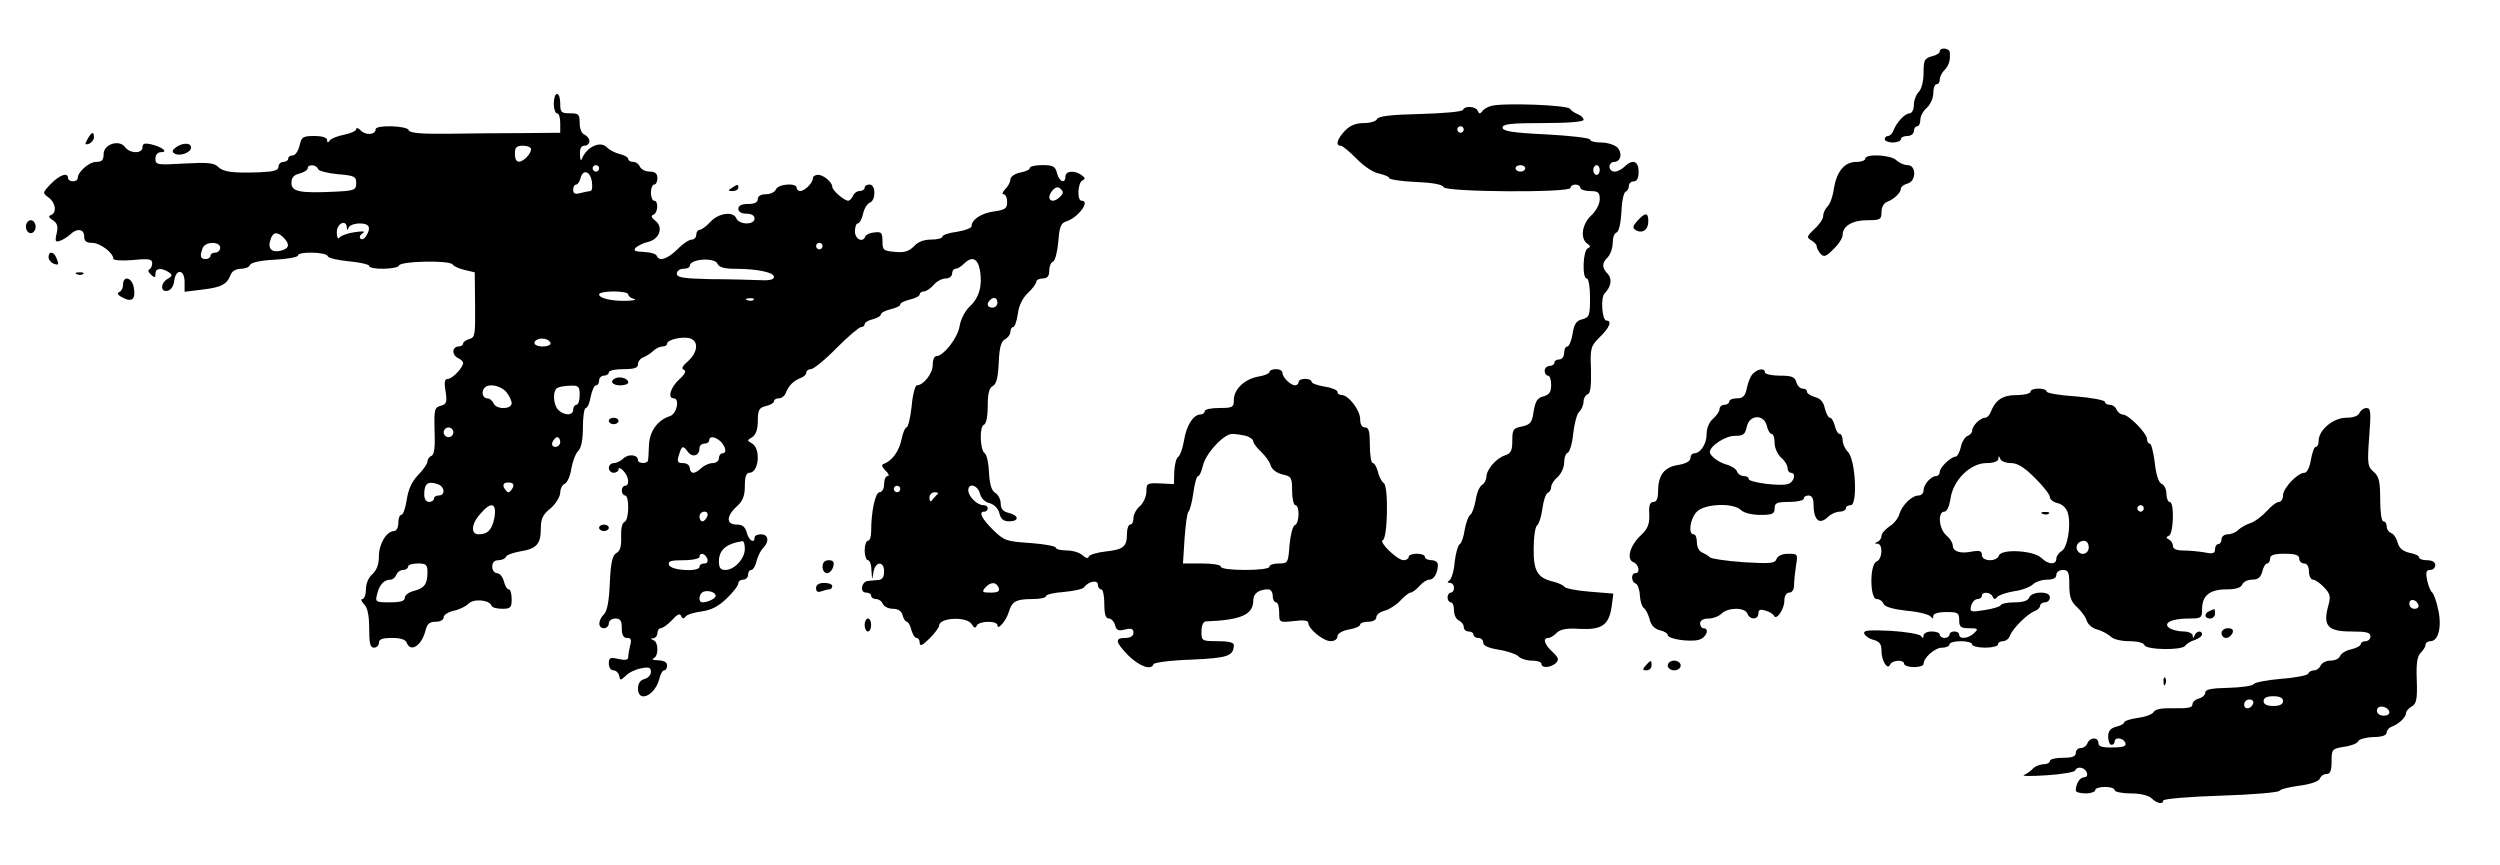 <?xml version="1.0" standalone="no"?>
<!DOCTYPE svg PUBLIC "-//W3C//DTD SVG 20010904//EN"
 "http://www.w3.org/TR/2001/REC-SVG-20010904/DTD/svg10.dtd">
<svg version="1.0" xmlns="http://www.w3.org/2000/svg"
 width="772pt" height="267pt" viewBox="0 0 772 267"
 preserveAspectRatio="xMidYMid meet">
<g transform="translate(0,267) scale(0.1,-0.1)"
fill="#000000" stroke="none">
<path d="M5990 2511 c0 -5 -11 -12 -25 -15 -22 -6 -25 -12 -25 -50 0 -26 -6
-51 -15 -60 -8 -8 -15 -26 -15 -40 0 -14 -6 -26 -13 -26 -14 0 -40 -27 -50
-53 -3 -9 -11 -17 -17 -17 -5 0 -10 -4 -10 -10 0 -5 11 -10 25 -10 14 0 25 5
25 10 0 6 9 10 20 10 11 0 20 7 20 15 0 8 5 15 10 15 6 0 10 9 10 20 0 11 9
28 20 37 11 10 20 30 20 45 0 16 5 28 10 28 6 0 10 6 10 14 0 8 6 21 14 29 14
14 19 30 17 55 -1 14 -31 17 -31 3z"/>
<path d="M1710 2350 c0 -16 5 -30 10 -30 6 0 10 -13 10 -30 l0 -30 -112 -1
c-62 0 -167 -1 -232 -2 -86 -1 -121 2 -124 11 -4 14 -102 17 -102 3 0 -17 -29
-20 -45 -5 -8 9 -15 11 -15 5 0 -5 -17 -13 -37 -17 -21 -4 -41 -12 -45 -18 -5
-8 -8 -7 -8 2 0 7 -15 12 -39 12 -36 0 -40 -3 -46 -30 -4 -16 -13 -30 -21 -30
-8 0 -14 -4 -14 -10 0 -5 -7 -10 -15 -10 -8 0 -15 -7 -15 -15 0 -11 -14 -15
-57 -17 -87 -3 -113 1 -130 17 -11 12 -33 14 -104 10 -84 -5 -89 -4 -89 15 0
12 7 20 17 20 24 0 4 16 -29 24 -21 5 -28 3 -28 -9 0 -20 -39 -20 -54 1 -18
24 -66 9 -66 -22 0 -18 -5 -24 -23 -24 -22 0 -57 -31 -57 -50 0 -6 -7 -10 -15
-10 -8 0 -15 5 -15 10 0 19 -26 10 -53 -18 -26 -27 -26 -28 -7 -42 22 -16 26
-46 8 -54 -9 -3 -8 -8 5 -16 14 -9 17 -19 12 -41 -6 -25 -4 -28 12 -22 10 4
24 13 31 20 20 19 42 16 42 -7 0 -15 7 -20 25 -20 24 0 65 -31 65 -49 0 -5 27
-7 60 -4 50 5 60 3 60 -10 0 -8 -4 -17 -9 -19 -5 -1 -3 -9 5 -16 12 -11 14
-10 14 3 0 17 18 19 40 5 13 -9 13 -12 -2 -21 -23 -13 -23 -42 -1 -37 11 2 19
14 21 31 5 38 32 36 32 -4 l0 -30 57 7 c58 7 74 16 86 47 4 10 17 17 31 17 13
0 26 5 28 12 3 7 32 14 76 16 40 2 72 8 72 13 0 13 88 11 92 -2 2 -6 32 -13
66 -16 34 -3 62 -10 62 -14 0 -13 88 -11 92 1 4 14 158 17 166 3 4 -6 21 -13
38 -17 l30 -7 1 -101 c1 -91 0 -101 -18 -105 -10 -3 -19 -9 -19 -14 0 -5 -7
-9 -15 -9 -8 0 -15 -7 -15 -15 0 -9 7 -18 15 -21 8 -4 15 -10 15 -15 0 -14
-33 -49 -47 -49 -10 0 -12 -11 -7 -39 5 -33 3 -39 -15 -44 -19 -5 -21 -11 -19
-78 2 -50 -1 -74 -10 -77 -6 -2 -12 -10 -12 -17 0 -7 -13 -26 -29 -42 -19 -20
-30 -43 -35 -76 -4 -26 -11 -47 -17 -47 -5 0 -9 -11 -9 -25 0 -14 -6 -25 -13
-25 -23 0 -47 -39 -47 -78 0 -25 -7 -43 -20 -55 -12 -10 -20 -29 -20 -47 0
-16 -5 -30 -11 -30 -6 0 -3 -7 5 -16 11 -10 16 -34 16 -75 0 -46 3 -59 15 -59
8 0 15 7 15 15 0 11 11 15 40 15 27 0 43 -5 46 -15 12 -31 46 -9 58 38 5 20
12 27 31 27 15 0 25 6 25 14 0 7 14 16 31 20 16 3 37 13 46 22 16 16 65 12 71
-7 2 -5 17 -9 33 -9 26 0 29 4 29 30 0 17 -4 30 -9 30 -5 0 -12 11 -15 25 -4
14 -13 25 -21 25 -8 0 -15 9 -15 20 0 13 7 20 19 20 11 0 21 5 23 10 2 6 21
13 43 17 52 8 65 23 65 70 0 31 6 44 30 63 16 14 29 35 30 48 0 12 6 25 14 28
7 3 17 23 20 46 4 22 13 47 21 55 10 9 15 35 15 74 0 32 4 59 9 59 5 0 12 16
15 35 4 19 11 35 16 35 6 0 10 7 10 15 0 8 7 15 15 15 8 0 15 5 15 10 0 6 20
10 45 10 34 0 45 4 45 15 0 9 8 19 18 22 9 4 23 13 30 20 7 7 20 13 28 13 8 0
14 4 14 9 0 12 48 23 71 16 27 -9 24 -42 -6 -70 -18 -15 -22 -24 -13 -27 8 -3
4 -13 -15 -30 -27 -25 -36 -58 -17 -58 20 0 10 -48 -11 -55 -38 -12 -63 -46
-65 -89 -1 -23 -2 -44 -3 -48 -2 -11 -31 -10 -31 1 0 17 -29 20 -44 6 -8 -8
-22 -15 -30 -15 -9 0 -16 -7 -16 -15 0 -8 7 -15 15 -15 8 0 15 5 15 11 0 6 7
4 15 -5 17 -17 20 -46 5 -46 -5 0 -10 -7 -10 -15 0 -8 5 -15 10 -15 14 0 13
-77 -2 -82 -7 -3 -11 -21 -10 -46 1 -29 -3 -44 -15 -50 -12 -7 -17 -29 -20
-92 -2 -55 -8 -87 -18 -97 -19 -19 -19 -43 0 -43 8 0 15 7 15 15 0 8 9 15 20
15 16 0 20 -7 20 -30 0 -21 5 -30 16 -30 12 0 15 -6 10 -22 -3 -13 -6 -29 -6
-36 0 -10 -8 -12 -30 -7 -26 6 -30 4 -30 -14 0 -12 6 -21 14 -21 8 0 16 -8 18
-17 3 -15 4 -15 20 0 9 10 31 20 47 23 25 5 31 3 31 -11 0 -9 -9 -19 -20 -22
-13 -3 -20 -14 -20 -29 0 -46 53 -22 66 30 3 14 10 26 15 26 5 0 9 7 9 15 0
10 -10 15 -27 16 -16 0 -22 3 -15 6 16 6 16 50 0 56 -10 4 -10 6 0 6 6 1 12 8
12 16 0 8 5 15 10 15 6 0 22 11 35 25 16 18 25 22 28 13 4 -9 8 -10 14 -2 4 6
27 13 50 16 30 4 52 16 77 40 20 19 36 40 36 47 0 6 7 11 15 11 8 0 15 7 15
15 0 8 4 15 10 15 5 0 13 12 16 27 4 15 13 34 21 41 19 20 16 42 -7 42 -11 0
-20 -4 -20 -10 0 -20 -18 -9 -24 15 -5 18 -13 25 -31 25 -33 0 -33 26 0 56 19
17 25 33 25 64 0 27 4 40 14 40 29 0 36 73 9 90 -17 10 -17 10 0 20 11 8 17
24 17 50 0 34 4 41 25 46 14 3 25 10 25 15 0 5 7 9 15 9 9 0 19 8 22 18 9 22
23 36 46 45 9 3 17 11 17 17 0 5 6 10 14 10 8 0 44 29 79 65 36 36 70 65 76
65 6 0 11 4 11 9 0 5 11 12 25 15 14 4 25 10 25 15 0 5 14 12 30 16 17 4 30
10 30 15 0 5 14 11 30 15 17 4 30 11 30 16 0 5 6 9 13 9 7 0 20 9 30 20 9 11
26 20 37 20 11 0 20 7 20 15 0 8 5 15 11 15 6 0 17 7 25 15 25 25 43 18 50
-20 8 -47 -2 -84 -32 -112 -14 -13 -28 -40 -31 -61 -6 -36 -50 -92 -72 -92 -6
0 -11 -12 -11 -28 0 -26 -29 -62 -49 -62 -5 0 -13 -29 -16 -65 -4 -36 -11 -65
-16 -65 -4 0 -11 -16 -15 -36 -7 -36 -29 -67 -54 -76 -9 -3 -8 -8 4 -21 10 -9
13 -17 7 -17 -6 0 -11 -11 -11 -25 0 -14 -6 -25 -14 -25 -13 0 -26 -59 -26
-121 0 -16 -4 -29 -10 -29 -5 0 -10 -13 -10 -30 0 -16 5 -30 10 -30 6 0 11
-15 11 -32 2 -31 2 -31 6 -6 5 35 33 37 33 3 0 -17 -6 -25 -17 -26 -10 -1 -25
-2 -33 -3 -20 -2 -26 -36 -6 -36 9 0 16 -4 16 -10 0 -5 7 -10 15 -10 9 0 18
-7 21 -15 4 -8 17 -15 31 -15 16 0 27 -7 30 -20 3 -11 9 -20 13 -20 4 0 11
-11 14 -25 4 -14 11 -25 16 -25 6 0 10 -7 10 -16 0 -11 9 -7 30 14 17 17 30
35 30 40 0 25 85 29 100 5 8 -13 13 -14 16 -5 7 15 64 16 64 1 0 -17 27 14 35
41 10 33 22 40 73 40 23 0 42 4 42 9 0 5 25 11 56 13 31 3 59 9 62 15 13 18
42 23 42 8 0 -8 5 -15 10 -15 6 0 10 -20 10 -45 0 -32 4 -45 14 -45 7 0 16 -9
19 -20 4 -17 11 -19 31 -14 20 5 26 2 26 -10 0 -10 -9 -16 -25 -16 -34 0 -31
-13 10 -55 34 -33 70 -46 77 -26 2 5 54 12 117 14 113 5 130 11 131 45 0 8
-17 12 -50 12 -49 0 -50 1 -50 30 0 17 5 30 13 31 110 4 147 21 147 65 0 21
17 34 46 34 8 0 14 -9 14 -20 0 -11 5 -20 10 -20 6 0 10 -14 10 -31 0 -31 0
-32 45 -27 30 4 45 2 45 -6 0 -18 46 -56 69 -56 12 0 21 6 21 15 0 8 14 17 35
21 19 3 35 10 35 15 0 5 11 9 25 9 15 0 25 6 25 14 0 8 12 17 26 20 14 4 36
18 48 31 13 14 27 25 32 25 5 0 17 9 27 20 9 11 23 20 31 20 14 0 26 21 26 46
0 8 -9 14 -20 14 -11 0 -20 5 -20 10 0 6 -11 10 -25 10 -14 0 -25 -4 -25 -10
0 -5 -7 -10 -16 -10 -19 0 -78 57 -64 62 15 5 18 167 3 176 -6 4 -15 20 -18
35 -4 15 -11 27 -16 27 -5 0 -9 25 -9 55 0 42 -3 55 -15 55 -10 0 -15 10 -15
26 0 27 -36 74 -57 74 -7 0 -13 4 -13 10 0 5 -18 13 -40 16 -22 4 -40 10 -40
15 0 5 -9 9 -20 9 -11 0 -20 -4 -20 -10 0 -5 -5 -10 -11 -10 -14 0 -39 25 -39
39 0 6 -9 11 -20 11 -11 0 -20 -4 -20 -9 0 -4 -15 -11 -34 -14 -42 -7 -76 -39
-76 -72 0 -23 -4 -25 -45 -25 -25 0 -45 -4 -45 -10 0 -5 -6 -10 -13 -10 -22 0
-44 -35 -51 -81 -4 -24 -12 -46 -18 -50 -6 -4 -11 -24 -12 -46 l-1 -38 -42 2
c-41 2 -43 0 -43 -25 0 -15 -9 -35 -20 -45 -11 -9 -20 -26 -20 -37 0 -11 -4
-20 -10 -20 -5 0 -10 -12 -10 -27 0 -41 -10 -50 -65 -56 -27 -3 -51 -10 -53
-16 -2 -7 -9 -5 -19 4 -8 8 -30 15 -49 15 -19 0 -34 4 -34 9 0 4 -35 11 -79
14 -74 5 -80 7 -115 41 -36 36 -45 56 -26 56 6 0 10 5 10 10 0 6 -6 10 -14 10
-19 0 -46 27 -46 46 0 24 29 16 36 -10 3 -14 15 -27 30 -30 14 -4 26 -16 30
-31 4 -18 13 -25 30 -25 32 0 31 18 -1 26 -18 4 -25 13 -25 30 0 12 -8 27 -17
32 -11 7 -17 25 -19 62 -1 29 -7 56 -13 60 -15 9 -17 83 -3 88 7 2 12 25 12
57 0 39 4 57 16 63 11 6 16 27 18 72 2 46 7 65 19 72 10 5 17 16 17 23 0 8 4
15 9 15 4 0 11 18 14 41 3 25 15 49 31 64 14 13 26 29 26 35 0 5 9 10 20 10
14 0 20 7 20 24 0 13 5 26 12 28 6 2 13 30 16 61 3 45 8 58 24 63 37 11 76 64
48 64 -15 0 -12 57 3 63 9 4 8 8 -3 16 -22 16 -50 13 -50 -4 0 -24 -19 -17
-26 10 -5 21 -12 25 -45 25 -21 0 -39 -4 -39 -9 0 -5 -13 -11 -30 -14 -17 -4
-30 -13 -30 -21 0 -8 -7 -22 -16 -30 -8 -9 -11 -16 -5 -16 6 0 11 -11 11 -24
0 -20 -6 -24 -40 -29 -39 -5 -70 -25 -70 -46 0 -5 -20 -13 -45 -17 -25 -3 -45
-10 -45 -15 0 -5 -16 -9 -35 -9 -22 0 -41 -7 -53 -21 -15 -15 -29 -20 -58 -17
-36 3 -39 5 -39 33 0 26 -3 30 -25 27 -14 -1 -26 -7 -28 -12 -7 -21 -32 -9
-32 15 0 14 4 25 9 25 5 0 12 13 16 29 3 16 13 32 21 35 19 7 19 56 -1 56 -8
0 -15 -4 -15 -10 0 -5 -7 -10 -15 -10 -9 0 -18 -7 -21 -15 -4 -8 -10 -15 -15
-15 -12 0 -49 32 -49 43 0 14 -27 37 -44 37 -9 0 -16 -5 -16 -11 0 -14 -25
-39 -39 -39 -6 0 -11 5 -11 10 0 16 -57 12 -64 -5 -3 -8 -17 -15 -31 -15 -16
0 -25 -6 -25 -15 0 -10 -10 -15 -30 -15 -20 0 -30 -5 -30 -15 0 -9 9 -15 25
-15 16 0 25 -6 25 -15 0 -9 -9 -15 -25 -15 -14 0 -28 7 -31 15 -9 23 -54 18
-80 -10 -13 -14 -28 -25 -34 -25 -5 0 -10 -7 -10 -15 0 -8 -6 -15 -14 -15 -8
0 -28 -13 -44 -30 -31 -30 -57 -39 -64 -20 -2 6 -20 11 -40 12 -28 1 -33 4
-25 13 7 6 24 15 39 18 35 9 47 45 22 65 -13 10 -15 16 -6 19 14 6 16 43 2 43
-5 0 -10 11 -10 25 0 14 5 25 10 25 6 0 10 9 10 20 0 14 -7 20 -24 20 -13 0
-26 7 -30 15 -3 8 -12 15 -21 15 -8 0 -15 4 -15 9 0 5 -12 12 -26 15 -15 4
-33 13 -40 21 -21 21 -62 1 -77 -35 -3 -9 -6 -4 -6 13 -1 18 4 27 14 27 8 0
15 6 15 14 0 8 -7 16 -15 20 -9 3 -15 18 -15 36 0 27 -3 30 -30 30 -27 0 -30
3 -30 30 0 17 -4 30 -10 30 -5 0 -10 -13 -10 -30z m-70 -141 c0 -6 -6 -17 -14
-25 -22 -21 -36 -17 -36 11 0 20 5 25 25 25 14 0 25 -5 25 -11z m-658 -61 c2
-6 30 -13 61 -16 51 -4 57 -7 57 -27 0 -22 -5 -24 -67 -27 -107 -5 -133 0
-133 27 0 16 7 25 25 29 14 4 25 11 25 16 0 14 28 12 32 -2z m868 2 c0 -5 -4
-10 -10 -10 -5 0 -10 5 -10 10 0 6 5 10 10 10 6 0 10 -4 10 -10z m-22 -43 c2
-15 0 -27 -5 -27 -4 0 -18 -3 -30 -6 -17 -5 -23 -2 -23 10 0 9 4 16 9 16 5 0
11 9 14 21 8 29 31 19 35 -14z m1446 -44 c-26 -27 -48 -7 -22 21 9 9 16 10 24
2 8 -8 8 -14 -2 -23z m-2203 -95 c0 -10 2 -10 6 0 2 6 18 12 34 12 30 0 36
-13 19 -40 -5 -8 -12 -11 -17 -7 -4 5 -1 12 7 17 10 6 1 7 -25 3 -22 -3 -43
-11 -47 -17 -4 -6 -8 1 -8 17 0 27 29 41 31 15z m-195 -32 c20 -21 17 -33 -8
-40 -29 -7 -42 6 -33 33 7 25 21 27 41 7z m-196 -31 c0 -8 -7 -15 -15 -15 -8
0 -15 -4 -15 -10 0 -5 -7 -10 -15 -10 -16 0 -19 9 -9 34 8 21 54 21 54 1z
m1860 5 c0 -5 -4 -10 -10 -10 -5 0 -10 5 -10 10 0 6 5 10 10 10 6 0 10 -4 10
-10z m-324 -55 c4 -10 21 -15 53 -15 69 0 121 -11 121 -25 0 -9 -15 -12 -47
-10 -27 1 -94 3 -150 3 -84 2 -103 5 -103 17 0 8 9 15 20 15 11 0 20 4 20 9 0
22 78 27 86 6z m-276 -94 c0 -5 8 -12 18 -14 9 -3 -1 -5 -23 -6 -47 -1 -85 8
-85 20 0 5 20 9 45 9 25 0 45 -4 45 -9z m387 -17 c-3 -3 -12 -4 -19 -1 -8 3
-5 6 6 6 11 1 17 -2 13 -5z m753 -9 c0 -8 -7 -15 -15 -15 -16 0 -20 12 -8 23
11 12 23 8 23 -8z m-1380 -126 c0 -5 -11 -9 -25 -9 -26 0 -34 15 -12 23 16 5
37 -3 37 -14z m-137 -149 c9 -11 17 -27 17 -35 0 -20 -49 -20 -56 0 -4 8 -12
15 -20 15 -14 0 -19 22 -7 33 13 14 49 6 66 -13z m227 -10 c0 -16 -4 -30 -10
-30 -5 0 -10 -7 -10 -15 0 -19 -27 -19 -46 -1 -17 18 -18 63 -1 69 6 3 24 6
40 6 24 1 27 -3 27 -29z m-390 -115 c0 -8 -7 -15 -15 -15 -8 0 -15 7 -15 15 0
8 7 15 15 15 8 0 15 -7 15 -15z m2448 -11 c12 -4 22 -11 22 -17 0 -5 11 -20
24 -32 13 -12 27 -31 30 -43 4 -12 19 -23 36 -27 28 -6 30 -10 30 -51 0 -24 5
-44 10 -44 14 0 13 -57 -2 -62 -6 -2 -13 -30 -16 -61 -4 -55 -5 -57 -33 -57
-16 0 -29 -4 -29 -10 0 -6 -32 -10 -75 -10 -43 0 -75 4 -75 10 0 6 -26 10 -58
10 l-59 0 5 78 c3 42 8 79 12 82 4 3 11 29 15 58 4 28 10 52 15 52 4 0 10 14
14 30 7 37 64 100 91 100 11 0 30 -3 43 -6z m-2118 -19 c0 -8 -7 -15 -15 -15
-9 0 -12 6 -9 15 4 8 10 15 15 15 5 0 9 -7 9 -15z m496 1 c16 -17 19 -36 4
-36 -5 0 -10 -7 -10 -15 0 -8 -9 -15 -19 -15 -11 0 -26 -7 -35 -15 -8 -8 -19
-15 -25 -15 -6 0 -11 7 -11 15 0 8 -9 15 -21 15 -16 0 -19 4 -13 23 9 31 13
33 28 12 14 -19 36 -13 36 11 0 8 7 14 15 14 8 0 15 5 15 10 0 15 19 12 36 -4z
m-872 -132 c20 -8 21 -34 1 -34 -8 0 -15 -4 -15 -10 0 -5 -7 -10 -15 -10 -9 0
-15 9 -15 23 0 35 12 43 44 31z m230 -9 c-4 -8 -10 -15 -14 -15 -4 0 -10 7
-14 15 -4 10 1 15 14 15 13 0 18 -5 14 -15z m1196 -5 c0 -5 -4 -10 -10 -10 -5
0 -10 5 -10 10 0 6 5 10 10 10 6 0 10 -4 10 -10z m114 -17 c-5 -5 -12 -12 -16
-18 -4 -6 -8 -2 -8 8 0 9 7 17 17 17 9 0 12 -3 7 -7z m-1367 -70 c-7 -38 -20
-53 -49 -53 -25 0 -23 32 5 63 33 39 51 35 44 -10z m657 2 c-4 -8 -10 -15 -15
-15 -5 0 -9 7 -9 15 0 8 7 15 15 15 9 0 12 -6 9 -15z m116 -100 c0 -30 -32
-65 -60 -65 -15 0 -20 7 -20 26 0 36 22 55 73 63 4 0 7 -10 7 -24z m-116 -30
c3 -9 0 -15 -9 -15 -8 0 -15 -4 -15 -10 0 -17 -87 -12 -94 5 -4 12 4 15 44 15
28 0 50 5 50 10 0 15 17 12 24 -5z m-864 -42 c0 -37 -10 -50 -43 -58 -15 -4
-27 -13 -27 -21 0 -10 -13 -14 -46 -14 -45 0 -46 1 -39 27 7 28 21 43 41 43 7
0 14 7 18 15 3 8 12 15 21 15 8 0 15 5 15 10 0 6 14 10 30 10 26 0 30 -4 30
-27z m1764 -48 c4 -11 -2 -15 -25 -15 -25 0 -28 2 -17 15 17 19 34 19 42 0z
m-874 -25 c0 -8 -24 -20 -41 -20 -14 0 -11 28 4 33 15 5 37 -2 37 -13z"/>
<path d="M4605 2343 c-11 -3 -24 -10 -28 -17 -6 -8 -10 -8 -14 2 -6 14 -40 16
-45 3 -1 -6 -61 -11 -132 -13 -92 -2 -131 -7 -134 -16 -2 -6 -20 -12 -40 -12
-26 0 -44 -8 -59 -24 -24 -25 -30 -46 -13 -46 6 0 27 -18 49 -40 22 -23 52
-43 70 -46 17 -4 31 -10 31 -14 0 -4 37 -10 82 -12 53 -2 83 -8 86 -16 5 -15
392 -18 392 -2 0 6 7 10 15 10 8 0 15 -4 15 -10 0 -5 14 -10 30 -10 25 0 30
-4 30 -25 0 -15 -11 -36 -26 -50 -29 -27 -35 -71 -13 -87 11 -7 11 -11 2 -15
-15 -6 -18 -93 -3 -93 6 0 10 -27 10 -60 0 -54 -2 -60 -24 -66 -18 -4 -25 -14
-30 -45 -3 -21 -11 -39 -16 -39 -6 0 -10 -9 -10 -20 0 -11 -7 -20 -15 -20 -8
0 -15 -4 -15 -10 0 -5 -7 -10 -15 -10 -8 0 -15 -7 -15 -15 0 -8 5 -15 10 -15
6 0 10 -13 10 -29 0 -22 -6 -30 -24 -35 -18 -4 -25 -15 -30 -46 -5 -35 -10
-41 -36 -47 -27 -5 -30 -9 -30 -44 0 -30 -4 -39 -22 -45 -27 -8 -57 -43 -58
-66 0 -9 -6 -21 -13 -25 -8 -4 -17 -26 -20 -47 -4 -22 -11 -42 -17 -46 -6 -4
-13 -24 -17 -46 -3 -21 -10 -42 -16 -45 -5 -4 -12 -28 -15 -55 -2 -27 -10 -52
-16 -56 -8 -5 -7 -8 2 -8 6 0 12 -7 12 -15 0 -8 -4 -15 -10 -15 -5 0 -10 -7
-10 -15 0 -8 5 -15 10 -15 6 0 10 -11 10 -25 0 -14 7 -28 15 -31 8 -4 15 -12
15 -20 0 -8 7 -14 15 -14 8 0 15 -4 15 -10 0 -5 7 -10 15 -10 8 0 15 -6 15
-14 0 -10 16 -17 47 -22 26 -4 53 -13 61 -20 7 -8 27 -14 43 -14 16 0 29 -4
29 -10 0 -14 28 -12 44 2 11 11 9 17 -10 35 -25 23 -31 43 -13 43 6 0 18 7 26
16 12 11 31 15 73 12 67 -3 89 12 97 71 l5 38 -73 6 c-40 3 -75 10 -78 15 -3
5 -19 12 -35 16 -49 12 -61 33 -60 104 0 35 5 67 11 70 5 4 13 27 16 52 3 24
11 46 16 48 6 2 11 10 11 18 0 8 9 22 20 31 11 10 20 30 20 44 0 15 5 29 11
31 6 2 14 28 17 58 3 30 11 60 18 68 8 7 14 22 14 32 0 10 6 20 13 23 8 2 11
25 10 75 -3 67 -1 73 27 101 30 29 39 51 21 51 -14 0 -19 71 -6 84 20 20 24
45 10 60 -19 19 -19 34 0 52 8 9 15 28 15 44 0 16 5 30 12 32 7 3 13 29 15 64
1 32 7 60 13 62 5 2 10 10 10 18 0 8 7 14 15 14 10 0 15 10 15 30 0 33 -19 40
-44 15 -8 -8 -22 -15 -30 -15 -9 0 -16 7 -16 15 0 8 6 15 14 15 21 0 27 27 10
45 -9 8 -31 15 -50 15 -19 0 -34 4 -34 9 0 5 -61 12 -135 16 -105 5 -135 10
-135 21 0 11 25 14 125 14 79 0 125 4 125 10 0 6 -8 14 -17 17 -10 4 -21 11
-25 17 -8 12 -207 19 -243 9z m-85 -73 c0 -5 -4 -10 -10 -10 -5 0 -10 5 -10
10 0 6 5 10 10 10 6 0 10 -4 10 -10z m190 -120 c0 -5 -7 -10 -15 -10 -8 0 -15
5 -15 10 0 6 7 10 15 10 8 0 15 -4 15 -10z m230 -5 c0 -8 -4 -15 -10 -15 -5 0
-10 7 -10 15 0 8 5 15 10 15 6 0 10 -7 10 -15z"/>
<path d="M270 2240 c-9 -16 -8 -18 5 -14 8 4 15 12 15 20 0 20 -7 17 -20 -6z"/>
<path d="M543 2215 c-11 -9 -13 -14 -4 -19 16 -10 51 3 51 18 0 16 -26 16 -47
1z"/>
<path d="M5760 2180 c0 -5 -12 -10 -28 -10 -36 0 -60 -29 -69 -82 -3 -24 -12
-49 -20 -56 -7 -7 -13 -20 -13 -29 0 -9 -12 -27 -27 -40 -24 -23 -25 -26 -10
-35 9 -5 17 -13 17 -19 0 -5 6 -16 12 -23 10 -11 18 -8 40 15 16 15 28 34 28
43 0 28 30 46 76 46 40 0 44 2 44 25 0 15 7 28 18 32 21 8 42 28 42 41 0 5 9
12 20 15 28 7 28 57 1 57 -11 0 -26 7 -35 15 -16 17 -96 21 -96 5z"/>
<path d="M2260 2090 c-13 -8 -12 -10 3 -10 9 0 17 5 17 10 0 12 -1 12 -20 0z"/>
<path d="M5056 1988 c-14 -16 -15 -22 -6 -28 21 -13 40 0 40 26 0 29 -9 29
-34 2z"/>
<path d="M80 1970 c0 -11 7 -20 15 -20 8 0 15 9 15 20 0 11 -7 20 -15 20 -8 0
-15 -9 -15 -20z"/>
<path d="M150 1876 c0 -8 7 -16 15 -20 17 -6 18 -4 9 18 -8 20 -24 21 -24 2z"/>
<path d="M238 1823 c7 -3 16 -2 19 1 4 3 -2 6 -13 5 -11 0 -14 -3 -6 -6z"/>
<path d="M380 1791 c0 -11 -6 -21 -12 -23 -8 -3 -4 -10 11 -17 29 -16 41 -4
34 32 -6 31 -33 37 -33 8z"/>
<path d="M5412 1515 c-7 -8 -15 -28 -18 -45 -5 -23 -12 -30 -30 -30 -13 0 -24
-4 -24 -10 0 -5 -7 -10 -15 -10 -8 0 -15 -6 -15 -13 0 -7 -9 -20 -20 -30 -12
-10 -20 -29 -20 -48 0 -30 -19 -59 -39 -59 -6 0 -11 -7 -11 -15 0 -9 -14 -17
-39 -21 -43 -7 -61 -32 -61 -84 0 -20 -5 -30 -14 -30 -11 0 -15 -11 -13 -39 1
-30 -5 -44 -25 -63 -34 -31 -47 -75 -24 -84 17 -7 22 -34 6 -34 -14 0 -13 -27
1 -32 6 -2 12 -18 13 -37 1 -18 7 -36 13 -39 5 -4 13 -19 17 -34 4 -18 15 -30
31 -34 14 -3 25 -10 25 -15 0 -12 65 -22 95 -15 24 6 36 36 15 36 -5 0 -10 7
-10 15 0 9 10 15 26 15 14 0 32 7 40 15 20 20 73 20 80 0 8 -20 34 -19 34 1 0
11 6 14 23 8 12 -3 23 -11 25 -15 7 -17 32 20 32 45 0 16 6 26 15 26 9 0 15 9
15 23 0 12 3 39 6 60 6 36 6 37 -24 37 -18 0 -32 -6 -36 -16 -5 -14 -19 -15
-103 -10 -54 4 -100 11 -103 15 -3 4 -13 10 -22 14 -11 4 -18 17 -18 32 0 14
-4 25 -10 25 -18 0 -11 49 10 70 25 25 113 28 136 5 9 -9 34 -15 60 -15 37 0
44 3 44 20 0 17 7 20 45 20 25 0 45 5 45 10 0 6 7 10 15 10 9 0 15 -9 15 -24
0 -53 18 -69 46 -41 9 8 24 15 35 15 10 0 19 5 19 10 0 6 7 10 15 10 22 0 15
142 -9 165 -9 9 -16 25 -16 36 0 10 -4 19 -9 19 -5 0 -12 11 -15 25 -4 14 -10
25 -15 25 -5 0 -12 13 -16 29 -4 20 -14 31 -31 35 -13 4 -24 11 -24 16 0 6 -6
10 -14 10 -7 0 -16 9 -19 20 -4 16 -14 20 -51 20 -25 0 -46 5 -46 10 0 15 -23
11 -38 -5z m44 -160 c3 -14 10 -25 15 -25 5 0 9 -12 9 -28 0 -15 9 -35 20 -45
11 -9 20 -24 20 -32 0 -8 5 -15 10 -15 17 0 11 -27 -7 -34 -22 -9 -123 4 -123
15 0 5 -7 9 -15 9 -9 0 -18 6 -21 14 -3 8 -17 17 -31 21 -24 6 -53 27 -53 39
0 19 48 50 76 50 27 0 33 4 38 28 8 38 53 40 62 3z"/>
<path d="M1903 1503 c-22 -8 -14 -23 12 -23 14 0 25 4 25 9 0 11 -21 19 -37
14z"/>
<path d="M6270 1460 c0 -5 -19 -10 -43 -10 -43 0 -65 -15 -80 -53 -3 -9 -11
-17 -17 -17 -15 0 -40 -25 -40 -40 0 -6 -6 -13 -14 -16 -8 -3 -18 -19 -21 -35
-4 -16 -11 -29 -16 -29 -14 0 -49 -33 -49 -47 0 -7 -5 -13 -11 -13 -16 0 -39
-26 -39 -44 0 -9 -7 -16 -15 -16 -21 0 -51 -29 -60 -58 -3 -12 -17 -30 -31
-38 -13 -9 -24 -22 -24 -29 0 -7 -6 -16 -12 -18 -10 -4 -10 -6 0 -6 17 -1 15
-48 -3 -55 -22 -8 -21 -116 0 -116 9 0 18 -6 21 -14 4 -10 29 -17 72 -22 37
-3 70 -12 74 -18 6 -8 8 -7 8 2 0 7 15 12 40 12 36 0 40 -2 40 -25 0 -21 5
-25 31 -25 27 0 29 -2 15 -15 -17 -17 -46 -20 -46 -5 0 6 -7 10 -15 10 -8 0
-15 -4 -15 -10 0 -5 -7 -10 -15 -10 -8 0 -15 5 -15 10 0 6 -11 10 -25 10 -14
0 -25 -6 -25 -12 0 -9 -2 -10 -8 -2 -4 6 -46 13 -93 16 -69 3 -86 2 -82 -9 3
-7 16 -16 29 -19 18 -5 24 -13 24 -33 0 -32 19 -62 27 -43 6 14 43 16 43 2 0
-5 14 -10 30 -10 17 0 30 4 30 10 0 19 35 50 57 50 13 0 23 5 23 10 0 6 16 10
35 10 19 0 35 -4 35 -10 0 -5 18 -10 40 -10 22 0 40 5 40 10 0 6 7 10 15 10 9
0 19 8 22 18 9 22 53 66 76 75 9 3 17 11 17 17 0 5 7 10 15 10 8 0 15 7 15 15
0 10 -10 15 -29 15 -16 0 -31 -6 -35 -15 -3 -10 -19 -15 -45 -15 -22 0 -41 -4
-43 -9 -1 -4 -24 -11 -50 -15 -43 -7 -46 -6 -41 14 3 11 12 20 19 20 8 0 14 5
14 10 0 14 27 12 33 -2 4 -9 8 -10 14 -2 4 6 28 14 51 18 24 3 51 13 59 21 8
8 28 15 44 15 19 0 29 5 29 15 0 8 9 15 20 15 17 0 20 -7 20 -46 0 -36 5 -52
24 -69 13 -12 27 -31 30 -42 4 -12 18 -24 33 -27 14 -4 32 -14 40 -21 8 -9 33
-15 58 -15 25 0 45 -5 47 -12 5 -15 116 -17 126 -2 4 6 17 14 30 18 12 4 22
12 22 17 0 13 -18 11 -23 -3 -4 -10 -6 -10 -6 0 -1 6 -13 12 -28 12 -16 0 -35
5 -43 10 -23 15 5 30 58 30 40 0 42 2 42 29 0 42 24 61 75 61 29 0 45 5 49 15
3 8 17 15 30 15 19 0 27 7 32 25 3 14 10 25 15 25 5 0 9 7 9 15 0 11 12 15 45
15 33 0 45 -4 45 -15 0 -8 7 -15 15 -15 9 0 15 -9 15 -25 0 -14 6 -25 13 -25
6 0 22 -11 34 -24 19 -20 21 -28 12 -59 -16 -60 0 -77 71 -77 47 0 60 -3 60
-15 0 -8 -7 -15 -15 -15 -8 0 -15 -4 -15 -9 0 -5 -13 -12 -29 -16 -16 -3 -32
-13 -35 -21 -3 -8 -16 -14 -30 -14 -13 0 -26 -7 -30 -15 -3 -8 -12 -15 -20
-15 -8 0 -16 -4 -18 -10 -1 -5 -39 -13 -83 -16 -44 -4 -83 -11 -86 -17 -4 -5
-39 -10 -78 -11 -52 -1 -71 -5 -71 -14 0 -8 -9 -16 -20 -19 -11 -3 -20 -11
-20 -19 0 -9 -15 -12 -55 -11 -37 1 -58 -2 -64 -11 -4 -8 -27 -16 -50 -19 -22
-3 -41 -9 -41 -13 0 -4 -11 -11 -25 -14 -18 -5 -25 -13 -25 -31 0 -14 5 -25
10 -25 6 0 10 5 10 10 0 15 27 12 33 -4 4 -10 -6 -14 -39 -14 -32 -1 -44 3
-44 13 0 20 -26 19 -34 0 -3 -8 -12 -15 -21 -15 -8 0 -15 -7 -15 -15 0 -11
-11 -15 -40 -15 -22 0 -40 -4 -40 -10 0 -5 -9 -10 -19 -10 -11 0 -26 -6 -33
-13 -7 -8 -20 -17 -28 -20 -8 -4 23 -4 70 -1 47 3 87 10 88 15 6 14 29 10 36
-6 3 -9 0 -15 -8 -15 -13 0 -26 -20 -26 -41 0 -5 14 -9 30 -9 17 0 30 5 30 10
0 6 14 10 30 10 17 0 30 -4 30 -10 0 -5 22 -10 49 -10 31 0 55 -6 65 -15 16
-16 36 -20 36 -7 0 5 79 12 177 15 97 3 179 10 182 15 3 5 31 12 63 16 35 5
58 13 62 22 3 8 12 14 21 14 11 0 15 11 15 39 0 37 1 39 39 45 22 3 41 11 43
17 2 6 23 12 46 13 27 0 42 5 42 14 0 7 8 16 18 19 22 9 42 29 42 42 0 5 8 14
18 20 14 8 17 22 15 80 -2 51 1 74 12 85 8 8 15 19 15 25 0 6 7 11 15 11 25 0
36 45 24 98 -5 25 -14 49 -18 52 -5 3 -12 20 -16 38 -5 25 -3 32 9 32 9 0 16
7 16 15 0 9 -9 15 -25 15 -14 0 -25 4 -25 9 0 5 -13 11 -30 14 -20 5 -31 14
-36 31 -3 13 -12 27 -20 30 -8 3 -14 12 -14 21 0 8 -4 15 -10 15 -6 0 -10 29
-10 68 0 56 -4 71 -20 85 -19 16 -20 25 -14 107 6 77 5 90 -8 90 -9 0 -18 -7
-22 -15 -3 -9 -19 -15 -41 -15 -40 0 -85 -38 -85 -71 0 -11 -4 -19 -9 -19 -5
0 -11 -18 -15 -40 -4 -24 -12 -40 -20 -40 -21 0 -66 -47 -66 -70 0 -11 -6 -20
-13 -20 -7 0 -24 -13 -38 -29 -14 -15 -36 -32 -49 -36 -13 -4 -30 -14 -38 -21
-7 -8 -22 -14 -33 -14 -10 0 -19 -7 -19 -15 0 -8 -4 -15 -10 -15 -5 0 -10 -7
-10 -16 0 -13 -7 -15 -31 -10 -17 3 -47 6 -65 6 -23 0 -34 5 -34 14 0 8 -6 17
-12 20 -10 5 -10 7 0 12 14 7 17 104 2 104 -5 0 -10 11 -10 25 0 14 -7 28 -15
31 -9 4 -17 27 -21 65 -4 32 -11 59 -15 59 -5 0 -9 6 -9 14 0 18 -57 76 -75
76 -7 0 -15 7 -19 15 -3 8 -12 15 -21 15 -8 0 -15 4 -15 9 0 5 -40 13 -90 17
-49 3 -90 10 -90 15 0 5 -11 9 -25 9 -14 0 -25 -4 -25 -10z m-60 -220 c20 0
41 -13 74 -46 25 -25 46 -51 46 -59 0 -7 11 -16 25 -19 15 -4 27 -16 31 -32
10 -38 -2 -106 -20 -116 -9 -5 -16 -16 -16 -23 0 -20 -25 -19 -46 2 -23 23
-122 29 -131 8 -7 -21 -53 -19 -53 1 0 13 -7 15 -30 11 -36 -8 -60 0 -60 19 0
8 -9 22 -20 31 -23 20 -27 73 -6 73 8 0 15 15 19 39 7 57 61 111 111 111 22 0
36 5 37 13 0 10 2 10 6 0 2 -7 17 -13 33 -13z m410 -140 c0 -5 -4 -10 -10 -10
-5 0 -10 5 -10 10 0 6 5 10 10 10 6 0 10 -4 10 -10z m-170 -120 c0 -21 -24
-28 -35 -10 -8 14 3 30 21 30 8 0 14 -9 14 -20z m1018 -178 c2 -7 -3 -12 -12
-12 -9 0 -16 7 -16 16 0 17 22 14 28 -4z m-418 -297 c0 -10 -10 -15 -30 -15
-20 0 -30 5 -30 15 0 10 10 15 30 15 20 0 30 -5 30 -15z m-92 -7 c-6 -18 -28
-21 -28 -4 0 9 7 16 16 16 9 0 14 -5 12 -12z m420 -25 c2 -8 -5 -13 -17 -13
-12 0 -21 6 -21 16 0 18 31 15 38 -3z"/>
<path d="M6308 1083 c7 -3 16 -2 19 1 4 3 -2 6 -13 5 -11 0 -14 -3 -6 -6z"/>
<path d="M1880 1370 c0 -5 7 -10 15 -10 8 0 15 5 15 10 0 6 -7 10 -15 10 -8 0
-15 -4 -15 -10z"/>
<path d="M1850 1040 c0 -5 7 -10 15 -10 8 0 15 5 15 10 0 6 -7 10 -15 10 -8 0
-15 -4 -15 -10z"/>
<path d="M2540 920 c0 -11 6 -20 14 -20 7 0 16 9 19 20 4 15 0 20 -14 20 -12
0 -19 -7 -19 -20z"/>
<path d="M2520 854 c0 -11 5 -14 16 -10 9 3 20 6 25 6 5 0 9 5 9 10 0 6 -11
10 -25 10 -16 0 -25 -6 -25 -16z"/>
<path d="M6823 783 c-18 -7 -16 -23 2 -23 8 0 15 7 15 15 0 8 -1 15 -2 14 -2
0 -9 -3 -15 -6z"/>
<path d="M2670 740 c0 -11 5 -20 10 -20 6 0 10 9 10 20 0 11 -4 20 -10 20 -5
0 -10 -9 -10 -20z"/>
<path d="M6860 715 c0 -8 6 -15 14 -15 8 0 16 7 20 15 4 10 -1 15 -14 15 -11
0 -20 -7 -20 -15z"/>
<path d="M5082 615 c-11 -12 -10 -15 3 -15 8 0 15 7 15 15 0 18 -2 18 -18 0z"/>
<path d="M5150 615 c0 -8 9 -15 20 -15 11 0 20 7 20 15 0 8 -9 15 -20 15 -11
0 -20 -7 -20 -15z"/>
<path d="M6681 564 c0 -11 3 -14 6 -6 3 7 2 16 -1 19 -3 4 -6 -2 -5 -13z"/>
</g>
</svg>
